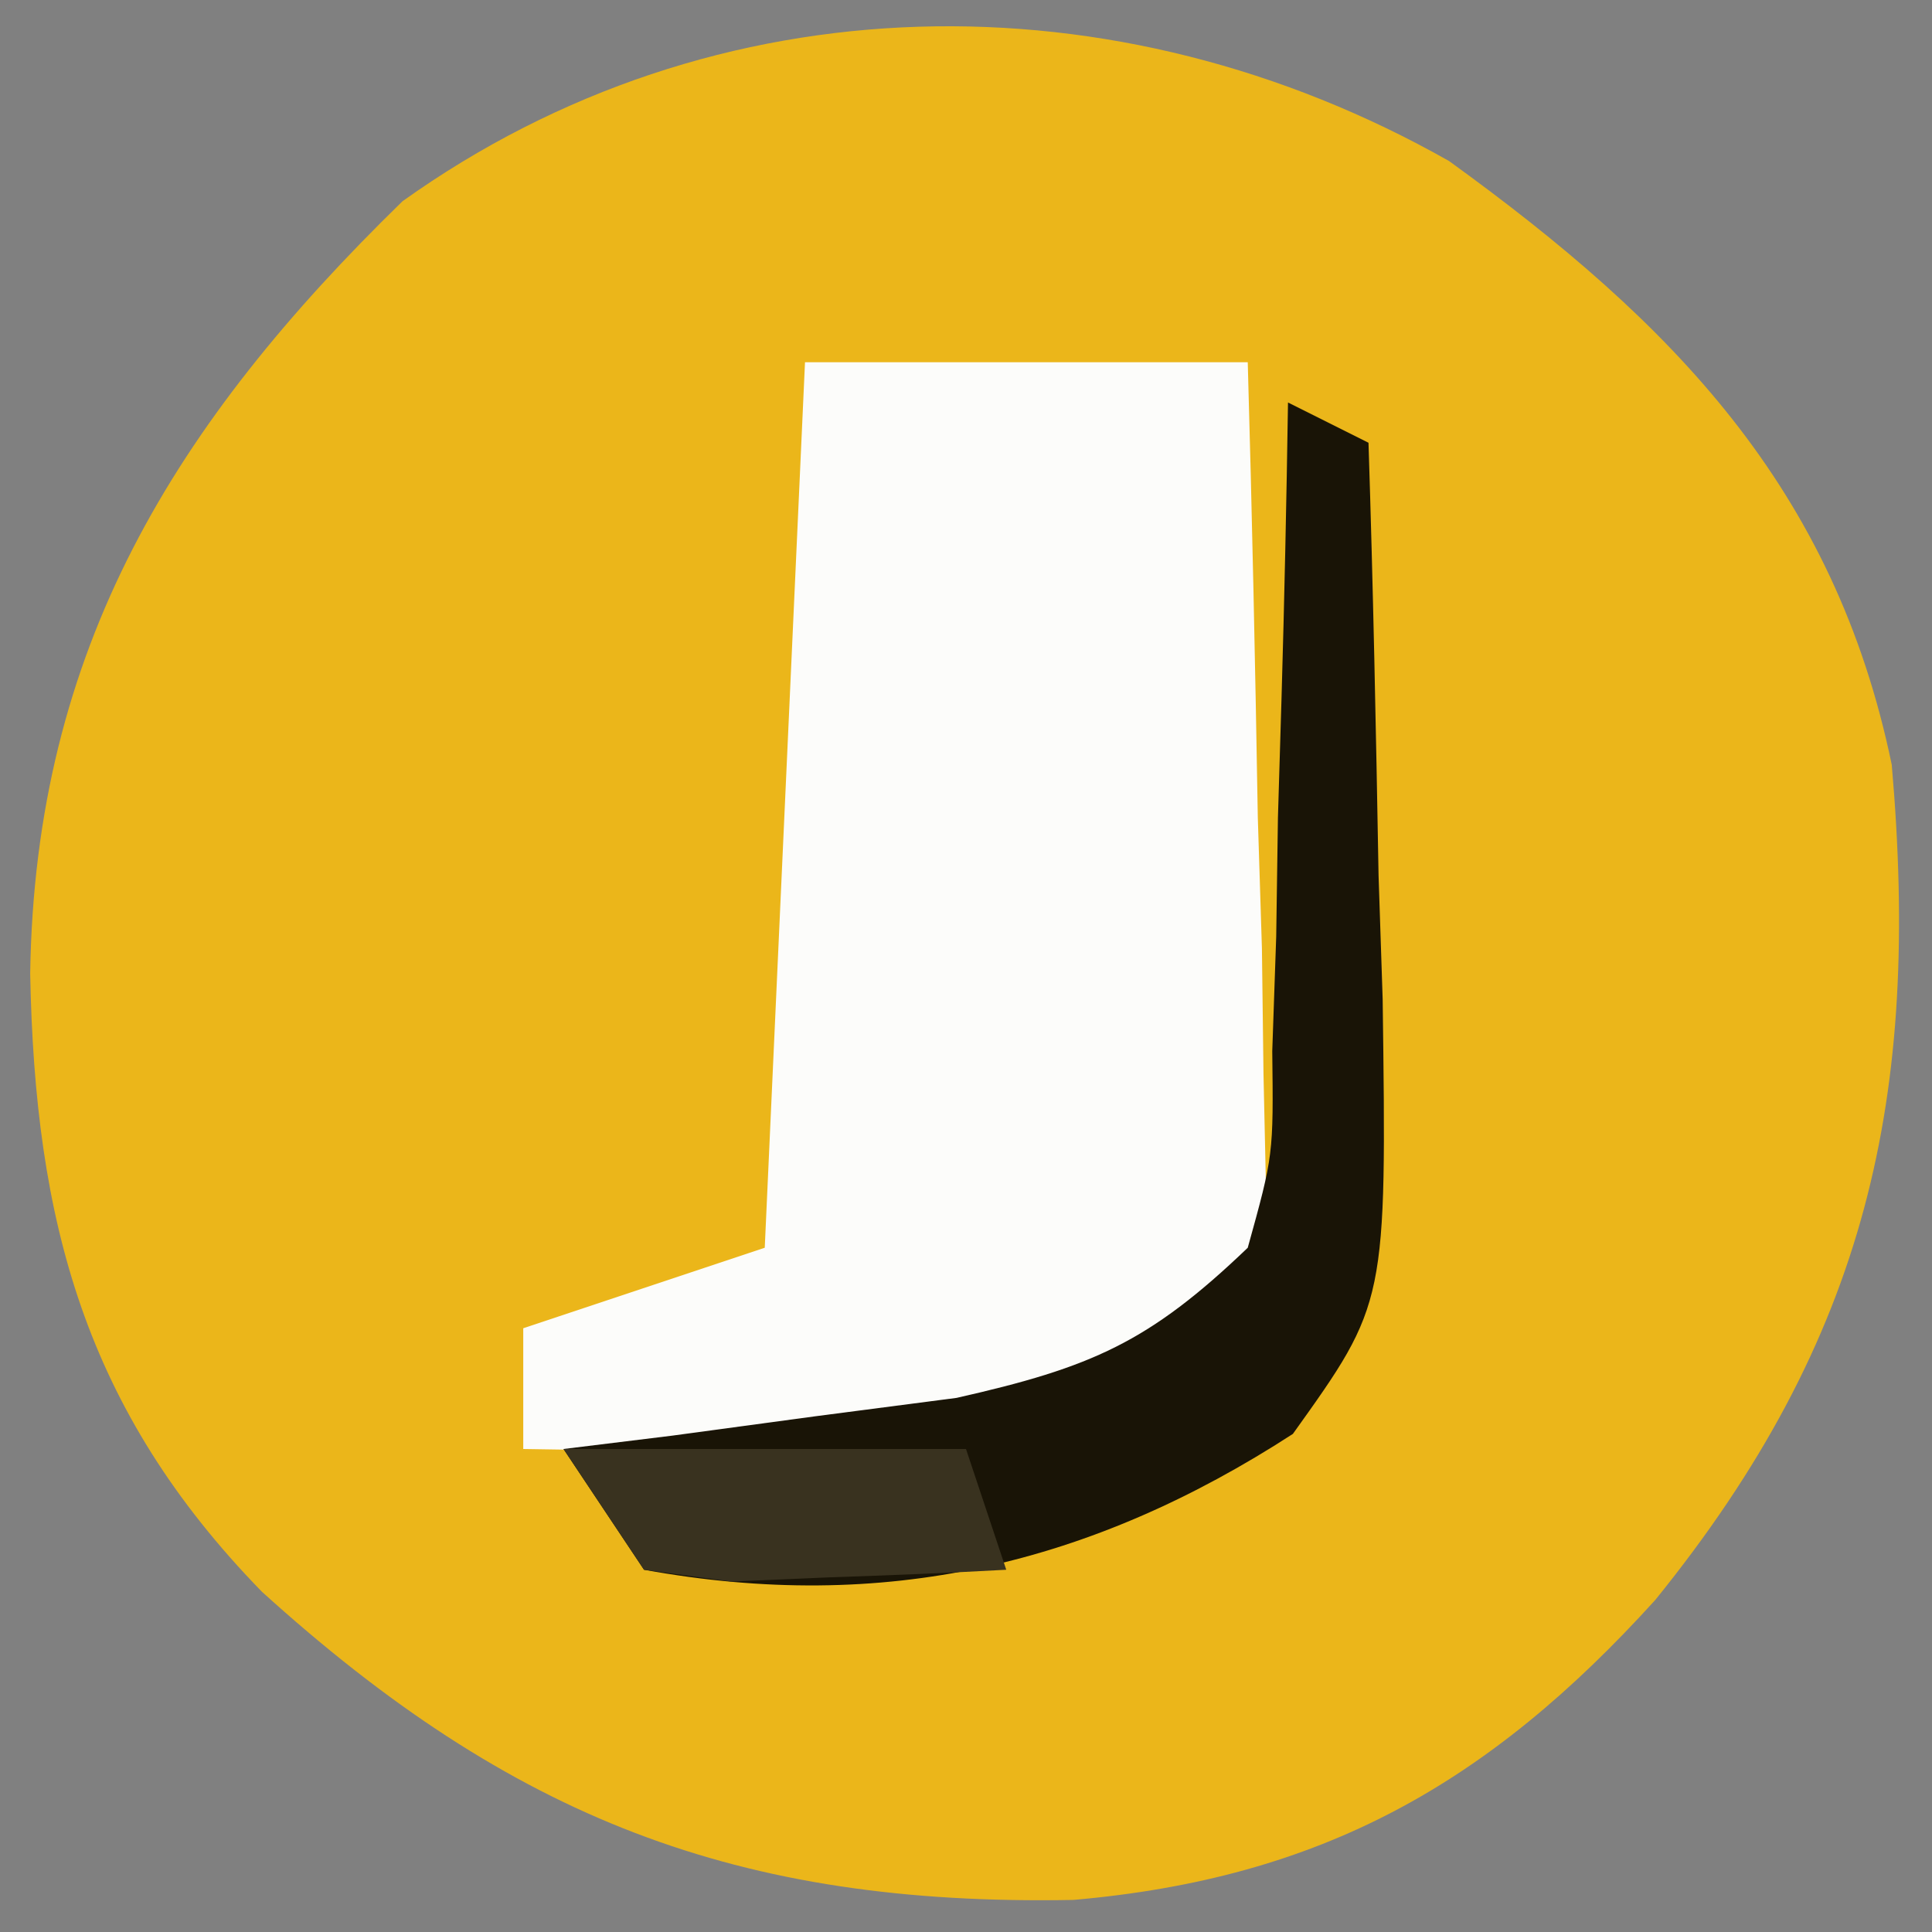 <svg xmlns="http://www.w3.org/2000/svg" version="1.1" xmlns:xlink="http://www.w3.org/1999/xlink" width="48" height="48"><rect width="100%" height="100%" fill="#808080" stroke="none"/><svg xmlns="http://www.w3.org/2000/svg" version="1.1" xmlns:xlink="http://www.w3.org/1999/xlink" width="48" height="48"><svg xmlns="http://www.w3.org/2000/svg" version="1.1" xmlns:xlink="http://www.w3.org/1999/xlink" xmlns:svgjs="http://svgjs.dev/svgjs" width="48" height="48"><svg xmlns="http://www.w3.org/2000/svg" version="1.1" xmlns:xlink="http://www.w3.org/1999/xlink" xmlns:svgjs="http://svgjs.dev/svgjs" width="48" height="48"><svg version="1.1" xmlns="http://www.w3.org/2000/svg" width="48" height="48">
<path d="M0 0 C5.547 4.013 9.576 8.116 11 15 C11.717 23.229 10.412 29.223 5.125 35.75 C0.983 40.323 -3.176 42.667 -9.332 43.203 C-17.688 43.361 -23.295 41.16 -29.492 35.547 C-33.9 31.024 -35.134 26.333 -35.25 20.188 C-35.132 12.109 -31.654 6.511 -26 1 C-18.223 -4.555 -8.257 -4.674 0 0 Z " fill="#EBB61A" transform="translate(36,4)"></path>
<path d="M0 0 C3.63 0 7.26 0 11 0 C11.108 3.772 11.187 7.54 11.25 11.312 C11.3 12.92 11.3 12.92 11.352 14.561 C11.364 15.589 11.377 16.617 11.391 17.676 C11.412 18.624 11.433 19.572 11.454 20.548 C11 23 11 23 9.163 24.77 C5.429 26.893 2.531 27.112 -1.688 27.062 C-2.681 27.053 -3.675 27.044 -4.699 27.035 C-5.838 27.018 -5.838 27.018 -7 27 C-7 26.01 -7 25.02 -7 24 C-5.02 23.34 -3.04 22.68 -1 22 C-0.67 14.74 -0.34 7.48 0 0 Z " fill="#FCFCFA" transform="translate(20,9)"></path>
<path d="M0 0 C0.66 0.33 1.32 0.66 2 1 C2.116 4.583 2.187 8.166 2.25 11.75 C2.3 13.274 2.3 13.274 2.352 14.828 C2.451 22.37 2.451 22.37 0.121 25.625 C-4.893 28.875 -10.041 30.089 -16 29 C-16.66 28.01 -17.32 27.02 -18 26 C-17.108 25.89 -16.216 25.781 -15.297 25.668 C-14.126 25.509 -12.956 25.351 -11.75 25.188 C-10.59 25.037 -9.43 24.886 -8.234 24.73 C-4.879 23.973 -3.451 23.349 -1 21 C-0.361 18.696 -0.361 18.696 -0.391 16.113 C-0.358 15.175 -0.326 14.238 -0.293 13.271 C-0.279 12.295 -0.265 11.319 -0.25 10.312 C-0.206 8.83 -0.206 8.83 -0.16 7.318 C-0.089 4.879 -0.037 2.44 0 0 Z " fill="#191406" transform="translate(32,10)"></path>
<path d="M0 0 C3.3 0 6.6 0 10 0 C10.33 0.99 10.66 1.98 11 3 C9.543 3.081 8.084 3.139 6.625 3.188 C5.813 3.222 5.001 3.257 4.164 3.293 C3.45 3.196 2.736 3.1 2 3 C1.34 2.01 0.68 1.02 0 0 Z " fill="#39321F" transform="translate(14,36)"></path>
</svg><style>@media (prefers-color-scheme: light) { :root { filter: none; } }
@media (prefers-color-scheme: dark) { :root { filter: none; } }
</style></svg><style>@media (prefers-color-scheme: light) { :root { filter: none; } }
@media (prefers-color-scheme: dark) { :root { filter: none; } }
</style></svg><style>@media (prefers-color-scheme: light) { :root { filter: none; } }
@media (prefers-color-scheme: dark) { :root { filter: none; } }
</style></svg><style>@media (prefers-color-scheme: light) { :root { filter: none; } }
@media (prefers-color-scheme: dark) { :root { filter: none; } }
</style></svg>